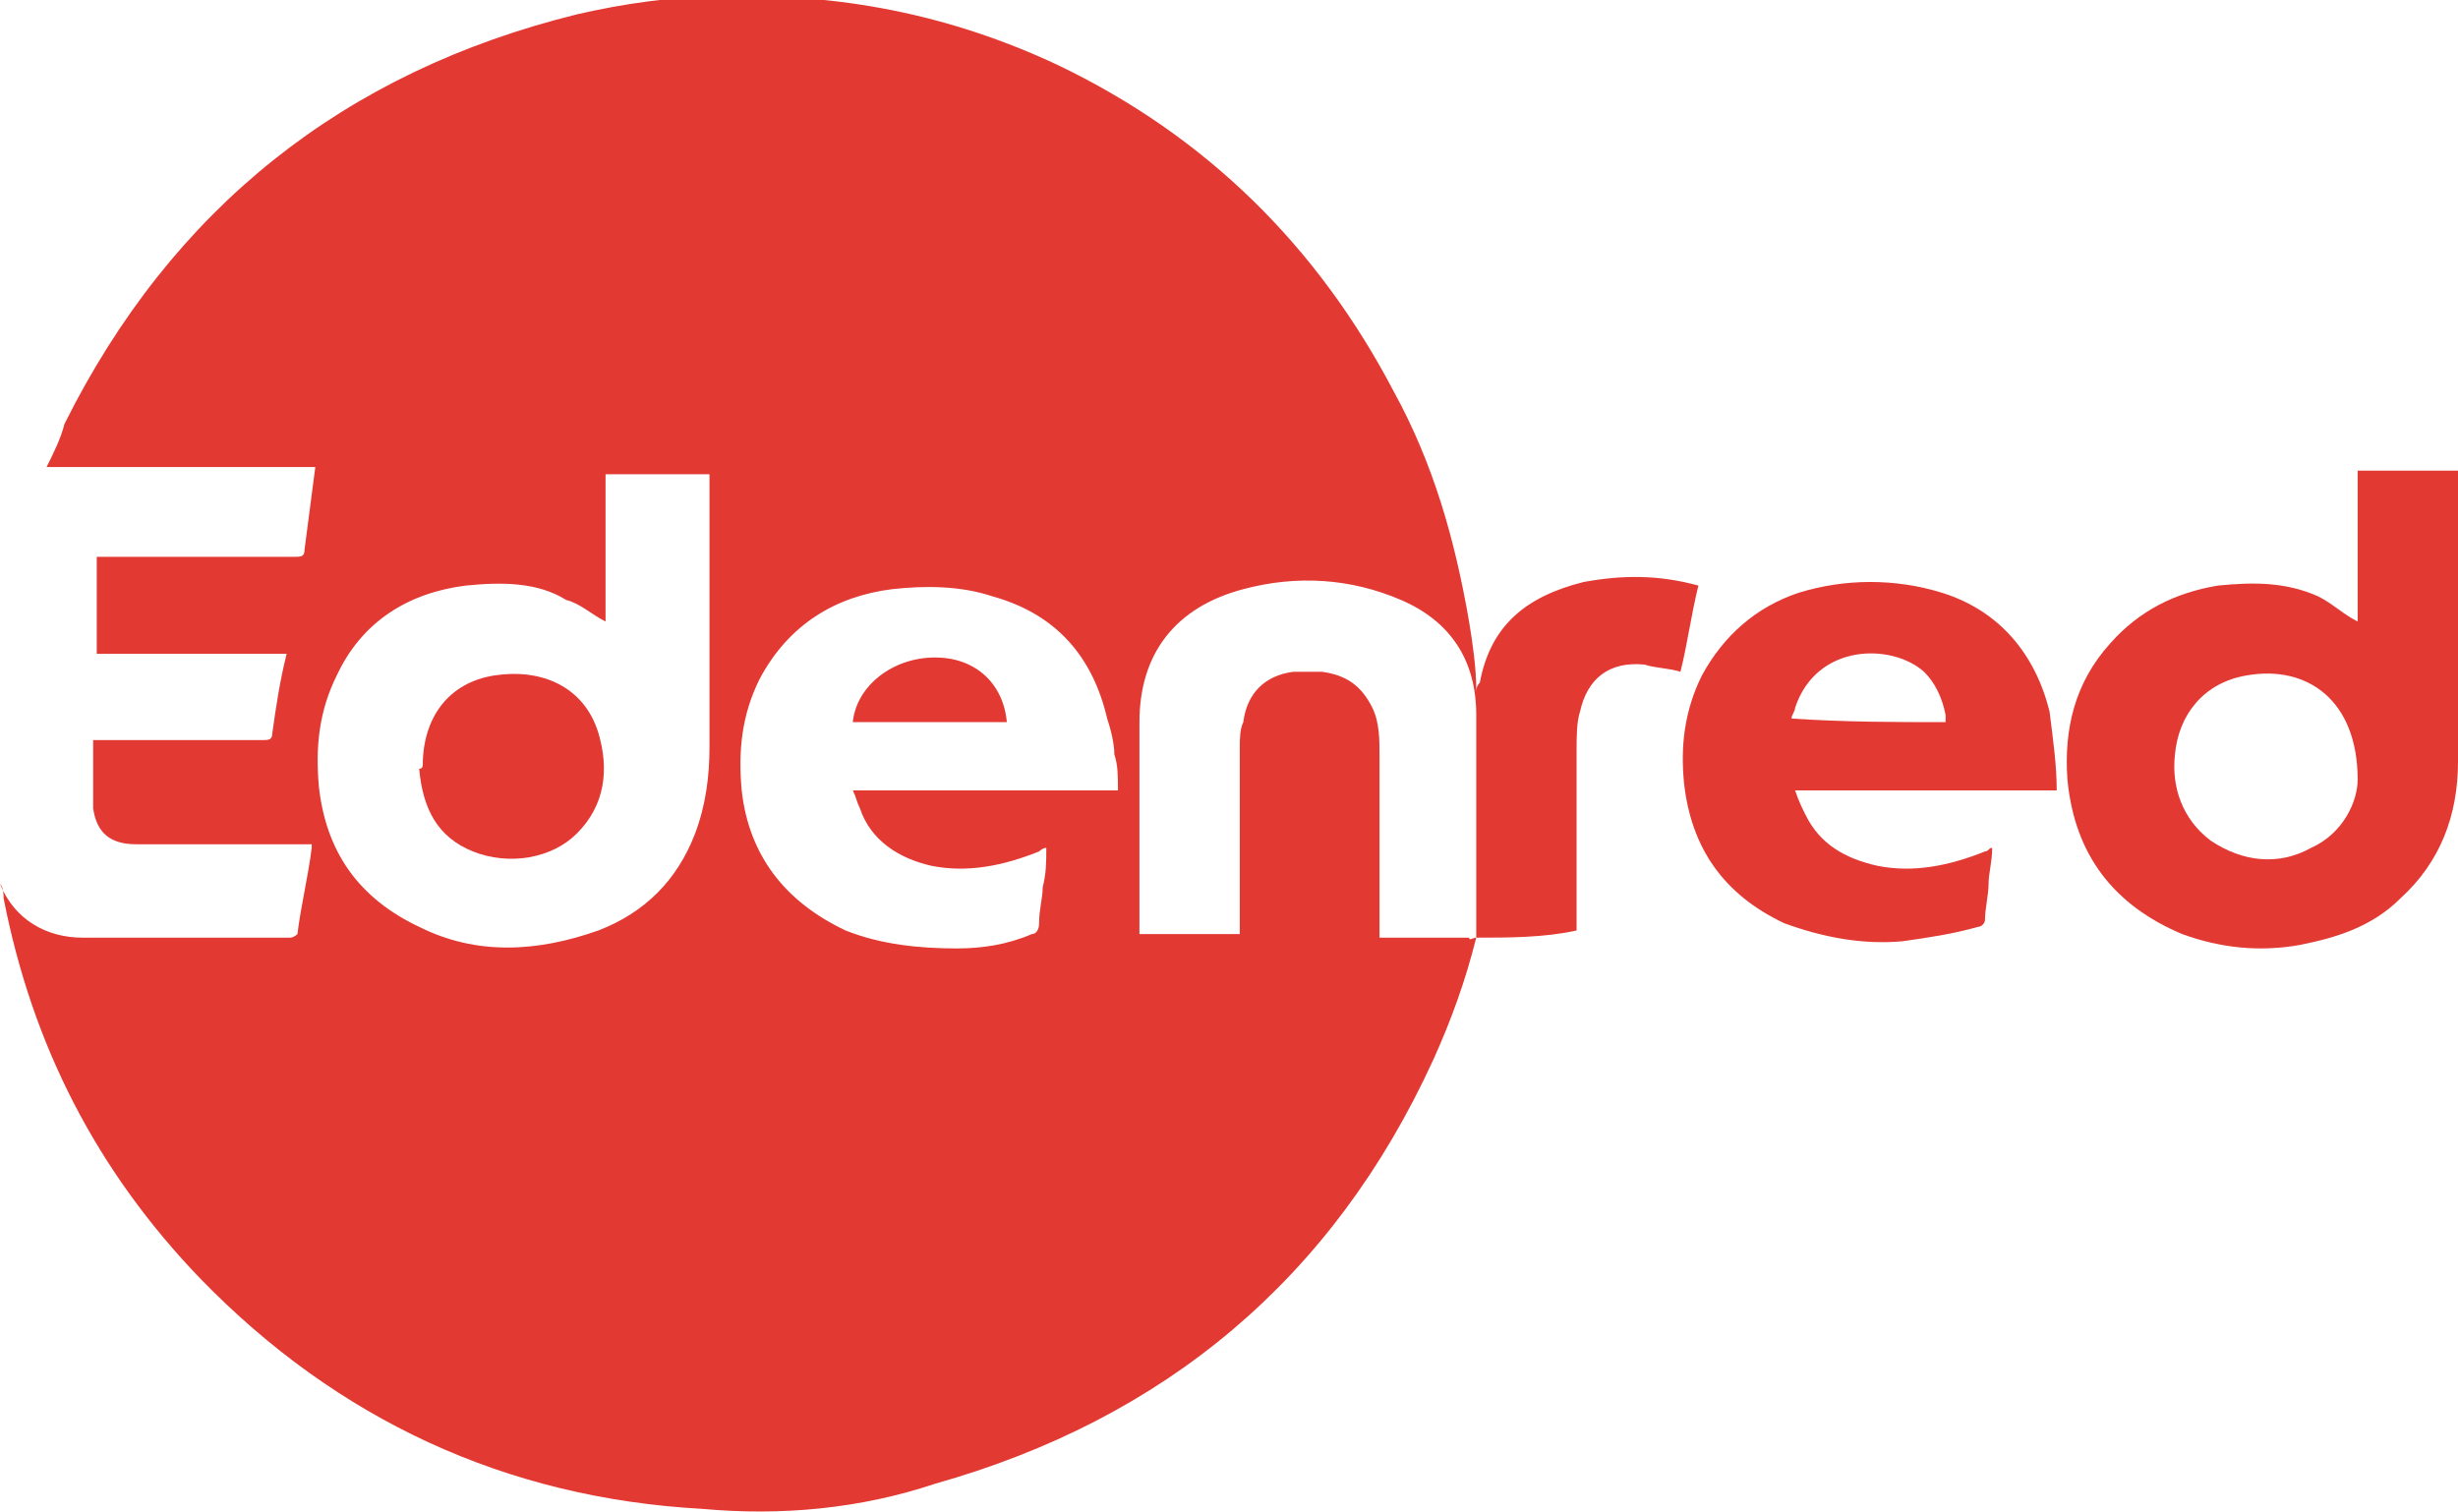 <svg width="39" height="24" viewBox="0 0 39 24" fill="none" xmlns="http://www.w3.org/2000/svg">
<path d="M23.423 14.879C23.252 15.563 23.025 16.19 22.741 16.817C21.149 20.295 18.477 22.518 14.838 23.544C13.644 23.943 12.394 24.057 11.143 23.943C8.016 23.772 5.344 22.518 3.184 20.295C1.535 18.584 0.512 16.589 0.057 14.252C0.057 14.195 0.057 14.081 0 14.024C0.227 14.594 0.739 14.879 1.308 14.879C2.388 14.879 3.468 14.879 4.605 14.879C4.662 14.879 4.719 14.822 4.719 14.822C4.776 14.366 4.889 13.91 4.946 13.454C4.946 13.454 4.946 13.454 4.946 13.397C4.889 13.397 4.832 13.397 4.832 13.397C3.923 13.397 3.07 13.397 2.16 13.397C1.762 13.397 1.535 13.226 1.478 12.827C1.478 12.485 1.478 12.143 1.478 11.744C1.535 11.744 1.592 11.744 1.649 11.744C2.501 11.744 3.297 11.744 4.15 11.744C4.264 11.744 4.321 11.744 4.321 11.63C4.378 11.23 4.434 10.832 4.548 10.375C3.525 10.375 2.558 10.375 1.535 10.375C1.535 9.862 1.535 9.349 1.535 8.836C1.592 8.836 1.649 8.836 1.649 8.836C2.672 8.836 3.695 8.836 4.662 8.836C4.776 8.836 4.832 8.836 4.832 8.722C4.889 8.266 4.946 7.867 5.003 7.411C3.582 7.411 2.16 7.411 0.739 7.411C0.853 7.183 0.966 6.955 1.023 6.727C2.729 3.307 5.458 1.14 9.153 0.228C9.892 0.057 10.688 -0.057 11.427 -0.057C13.303 -0.114 15.066 0.228 16.771 1.026C19.159 2.166 20.921 3.934 22.115 6.214C22.741 7.354 23.082 8.551 23.309 9.862C23.366 10.204 23.423 10.603 23.423 10.945V11.002C23.423 10.945 23.423 10.889 23.48 10.832C23.65 9.919 24.219 9.463 25.128 9.235C25.754 9.121 26.322 9.121 26.948 9.292C26.834 9.748 26.777 10.204 26.663 10.66C26.493 10.603 26.265 10.603 26.095 10.546C25.526 10.489 25.185 10.774 25.071 11.287C25.015 11.459 25.015 11.687 25.015 11.915C25.015 12.827 25.015 13.682 25.015 14.594C25.015 14.651 25.015 14.708 25.015 14.765C24.503 14.879 23.934 14.879 23.423 14.879C23.423 14.822 23.423 14.822 23.423 14.765C23.423 13.625 23.423 12.485 23.423 11.345C23.423 10.489 23.025 9.862 22.229 9.52C21.433 9.178 20.58 9.121 19.727 9.349C18.647 9.634 18.079 10.375 18.079 11.459C18.079 12.542 18.079 13.682 18.079 14.765V14.822C18.59 14.822 19.159 14.822 19.671 14.822C19.671 14.765 19.671 14.708 19.671 14.651C19.671 13.739 19.671 12.77 19.671 11.858C19.671 11.744 19.671 11.573 19.727 11.459C19.784 11.002 20.069 10.717 20.523 10.66C20.694 10.66 20.808 10.66 20.978 10.66C21.376 10.717 21.604 10.889 21.774 11.23C21.888 11.459 21.888 11.744 21.888 11.972C21.888 12.884 21.888 13.796 21.888 14.708C21.888 14.765 21.888 14.822 21.888 14.879C22.399 14.879 22.854 14.879 23.309 14.879C23.309 14.936 23.366 14.879 23.423 14.879ZM9.608 9.862C9.38 9.748 9.21 9.577 8.983 9.52C8.528 9.235 7.959 9.235 7.391 9.292C6.481 9.406 5.742 9.862 5.344 10.717C5.06 11.287 5.003 11.858 5.06 12.485C5.173 13.511 5.685 14.252 6.652 14.708C7.561 15.164 8.528 15.107 9.494 14.765C10.233 14.48 10.745 13.967 11.029 13.226C11.2 12.77 11.257 12.314 11.257 11.858C11.257 10.432 11.257 9.064 11.257 7.639C11.257 7.582 11.257 7.525 11.257 7.525C10.688 7.525 10.176 7.525 9.608 7.525C9.608 8.266 9.608 9.064 9.608 9.862ZM16.601 13.454C16.544 13.454 16.487 13.511 16.487 13.511C15.918 13.739 15.35 13.853 14.781 13.739C14.27 13.625 13.815 13.34 13.644 12.827C13.588 12.713 13.588 12.656 13.531 12.542C14.952 12.542 16.316 12.542 17.738 12.542C17.738 12.314 17.738 12.143 17.681 11.972C17.681 11.801 17.624 11.573 17.567 11.402C17.34 10.432 16.771 9.748 15.748 9.463C15.236 9.292 14.668 9.292 14.156 9.349C13.246 9.463 12.507 9.919 12.053 10.774C11.768 11.345 11.711 11.915 11.768 12.542C11.882 13.568 12.45 14.309 13.417 14.765C13.985 14.993 14.611 15.05 15.179 15.05C15.577 15.05 15.975 14.993 16.373 14.822C16.43 14.822 16.487 14.765 16.487 14.651C16.487 14.423 16.544 14.252 16.544 14.081C16.601 13.853 16.601 13.682 16.601 13.454Z" fill="#E33933"/>
<path d="M37.408 9.863C37.408 9.064 37.408 8.266 37.408 7.468C37.92 7.468 38.488 7.468 39 7.468C39 7.468 39 7.525 39 7.582C39 9.064 39 10.547 39 12.086C39 12.941 38.716 13.682 38.09 14.252C37.636 14.708 37.067 14.879 36.499 14.993C35.873 15.107 35.248 15.05 34.623 14.822C33.542 14.366 32.917 13.568 32.803 12.371C32.746 11.573 32.917 10.832 33.486 10.205C33.94 9.692 34.509 9.406 35.191 9.292C35.76 9.235 36.271 9.235 36.783 9.464C37.01 9.578 37.181 9.749 37.408 9.863ZM37.408 12.371C37.408 11.117 36.612 10.547 35.646 10.718C34.964 10.832 34.566 11.345 34.509 11.972C34.452 12.485 34.623 12.998 35.077 13.34C35.589 13.682 36.157 13.739 36.669 13.454C37.181 13.226 37.408 12.713 37.408 12.371Z" fill="#E33933"/>
<path d="M32.633 12.542C31.268 12.542 29.847 12.542 28.482 12.542C28.539 12.713 28.596 12.827 28.653 12.941C28.88 13.397 29.278 13.625 29.79 13.739C30.358 13.853 30.927 13.739 31.495 13.511C31.552 13.511 31.552 13.454 31.609 13.454C31.609 13.682 31.552 13.853 31.552 14.024C31.552 14.195 31.495 14.423 31.495 14.594C31.495 14.651 31.439 14.708 31.382 14.708C30.984 14.822 30.586 14.879 30.188 14.936C29.563 14.993 28.937 14.879 28.312 14.651C27.345 14.195 26.834 13.454 26.72 12.428C26.663 11.858 26.72 11.288 27.004 10.717C27.345 10.091 27.857 9.634 28.539 9.406C29.278 9.178 30.074 9.178 30.813 9.406C31.723 9.691 32.291 10.376 32.519 11.288C32.576 11.744 32.633 12.143 32.633 12.542ZM30.87 11.459C30.87 11.402 30.87 11.402 30.87 11.345C30.813 11.06 30.7 10.832 30.529 10.661C30.017 10.204 28.823 10.204 28.482 11.231C28.482 11.288 28.425 11.345 28.425 11.402C29.278 11.459 30.074 11.459 30.87 11.459Z" fill="#E33933"/>
<path d="M6.708 12.143C6.708 11.402 7.106 10.832 7.845 10.718C8.584 10.604 9.267 10.889 9.494 11.63C9.664 12.2 9.608 12.77 9.153 13.226C8.755 13.625 8.073 13.739 7.504 13.511C6.936 13.283 6.708 12.827 6.651 12.2C6.708 12.2 6.708 12.143 6.708 12.143Z" fill="#E33933"/>
<path d="M13.531 11.459C13.588 10.889 14.156 10.433 14.838 10.433C15.464 10.433 15.918 10.832 15.975 11.459C15.123 11.459 14.327 11.459 13.531 11.459Z" fill="#E33933"/>
</svg>
